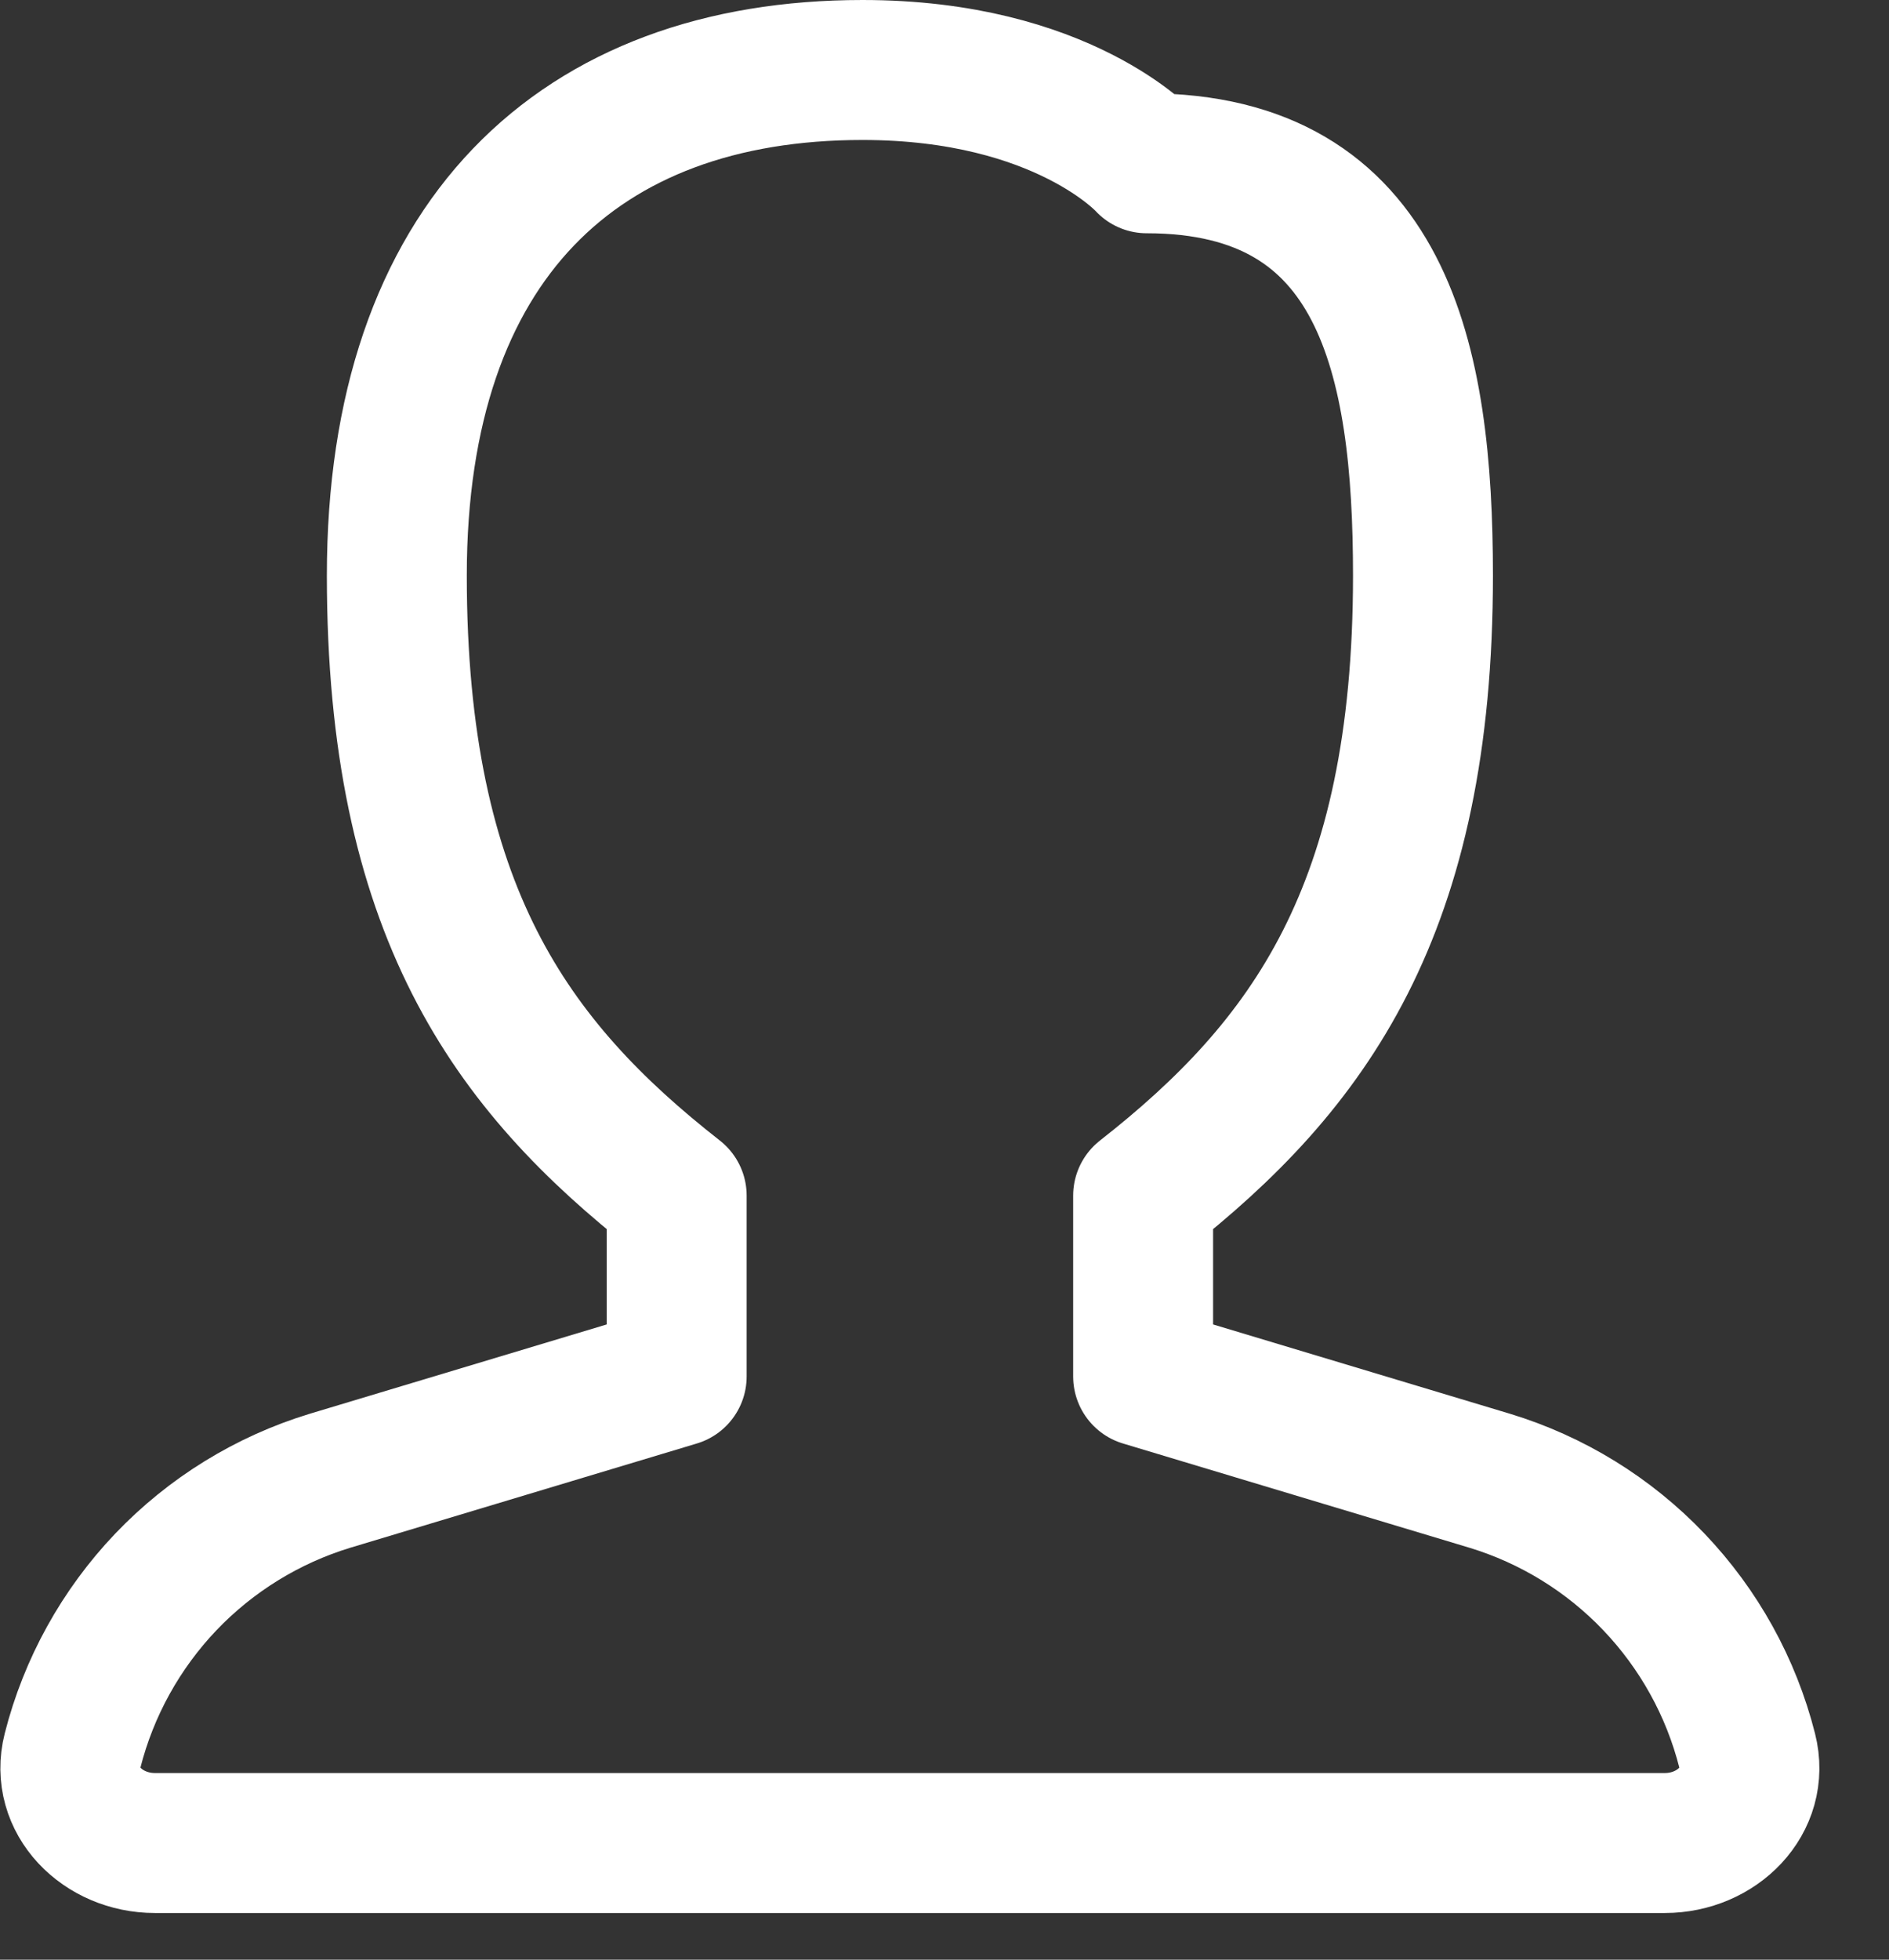 <svg width="27" height="28" viewBox="0 0 27 28" fill="none" xmlns="http://www.w3.org/2000/svg">
<rect x="0" y="0" width="27" height="28" fill="#333333" stroke="none"/>
<path d="M16.339 19.667L21.293 21.157C22.187 21.429 22.995 21.927 23.639 22.602C24.284 23.278 24.744 24.108 24.973 25.013C25.155 25.728 24.537 26.333 23.797 26.333H2.213C1.473 26.333 0.856 25.728 1.037 25.013C1.267 24.108 1.727 23.278 2.371 22.602C3.016 21.927 3.824 21.429 4.717 21.157L9.672 19.667V17.083C7.299 15.225 5.672 13 5.672 8.223C5.672 3.436 8.279 1 12.328 1C15.196 1 16.391 2.333 16.391 2.333C19.775 2.333 20.339 5.129 20.339 8.223C20.339 13 18.712 15.225 16.339 17.083V19.667Z" stroke="white" stroke-width="2" stroke-linejoin="round"/>
</svg>
